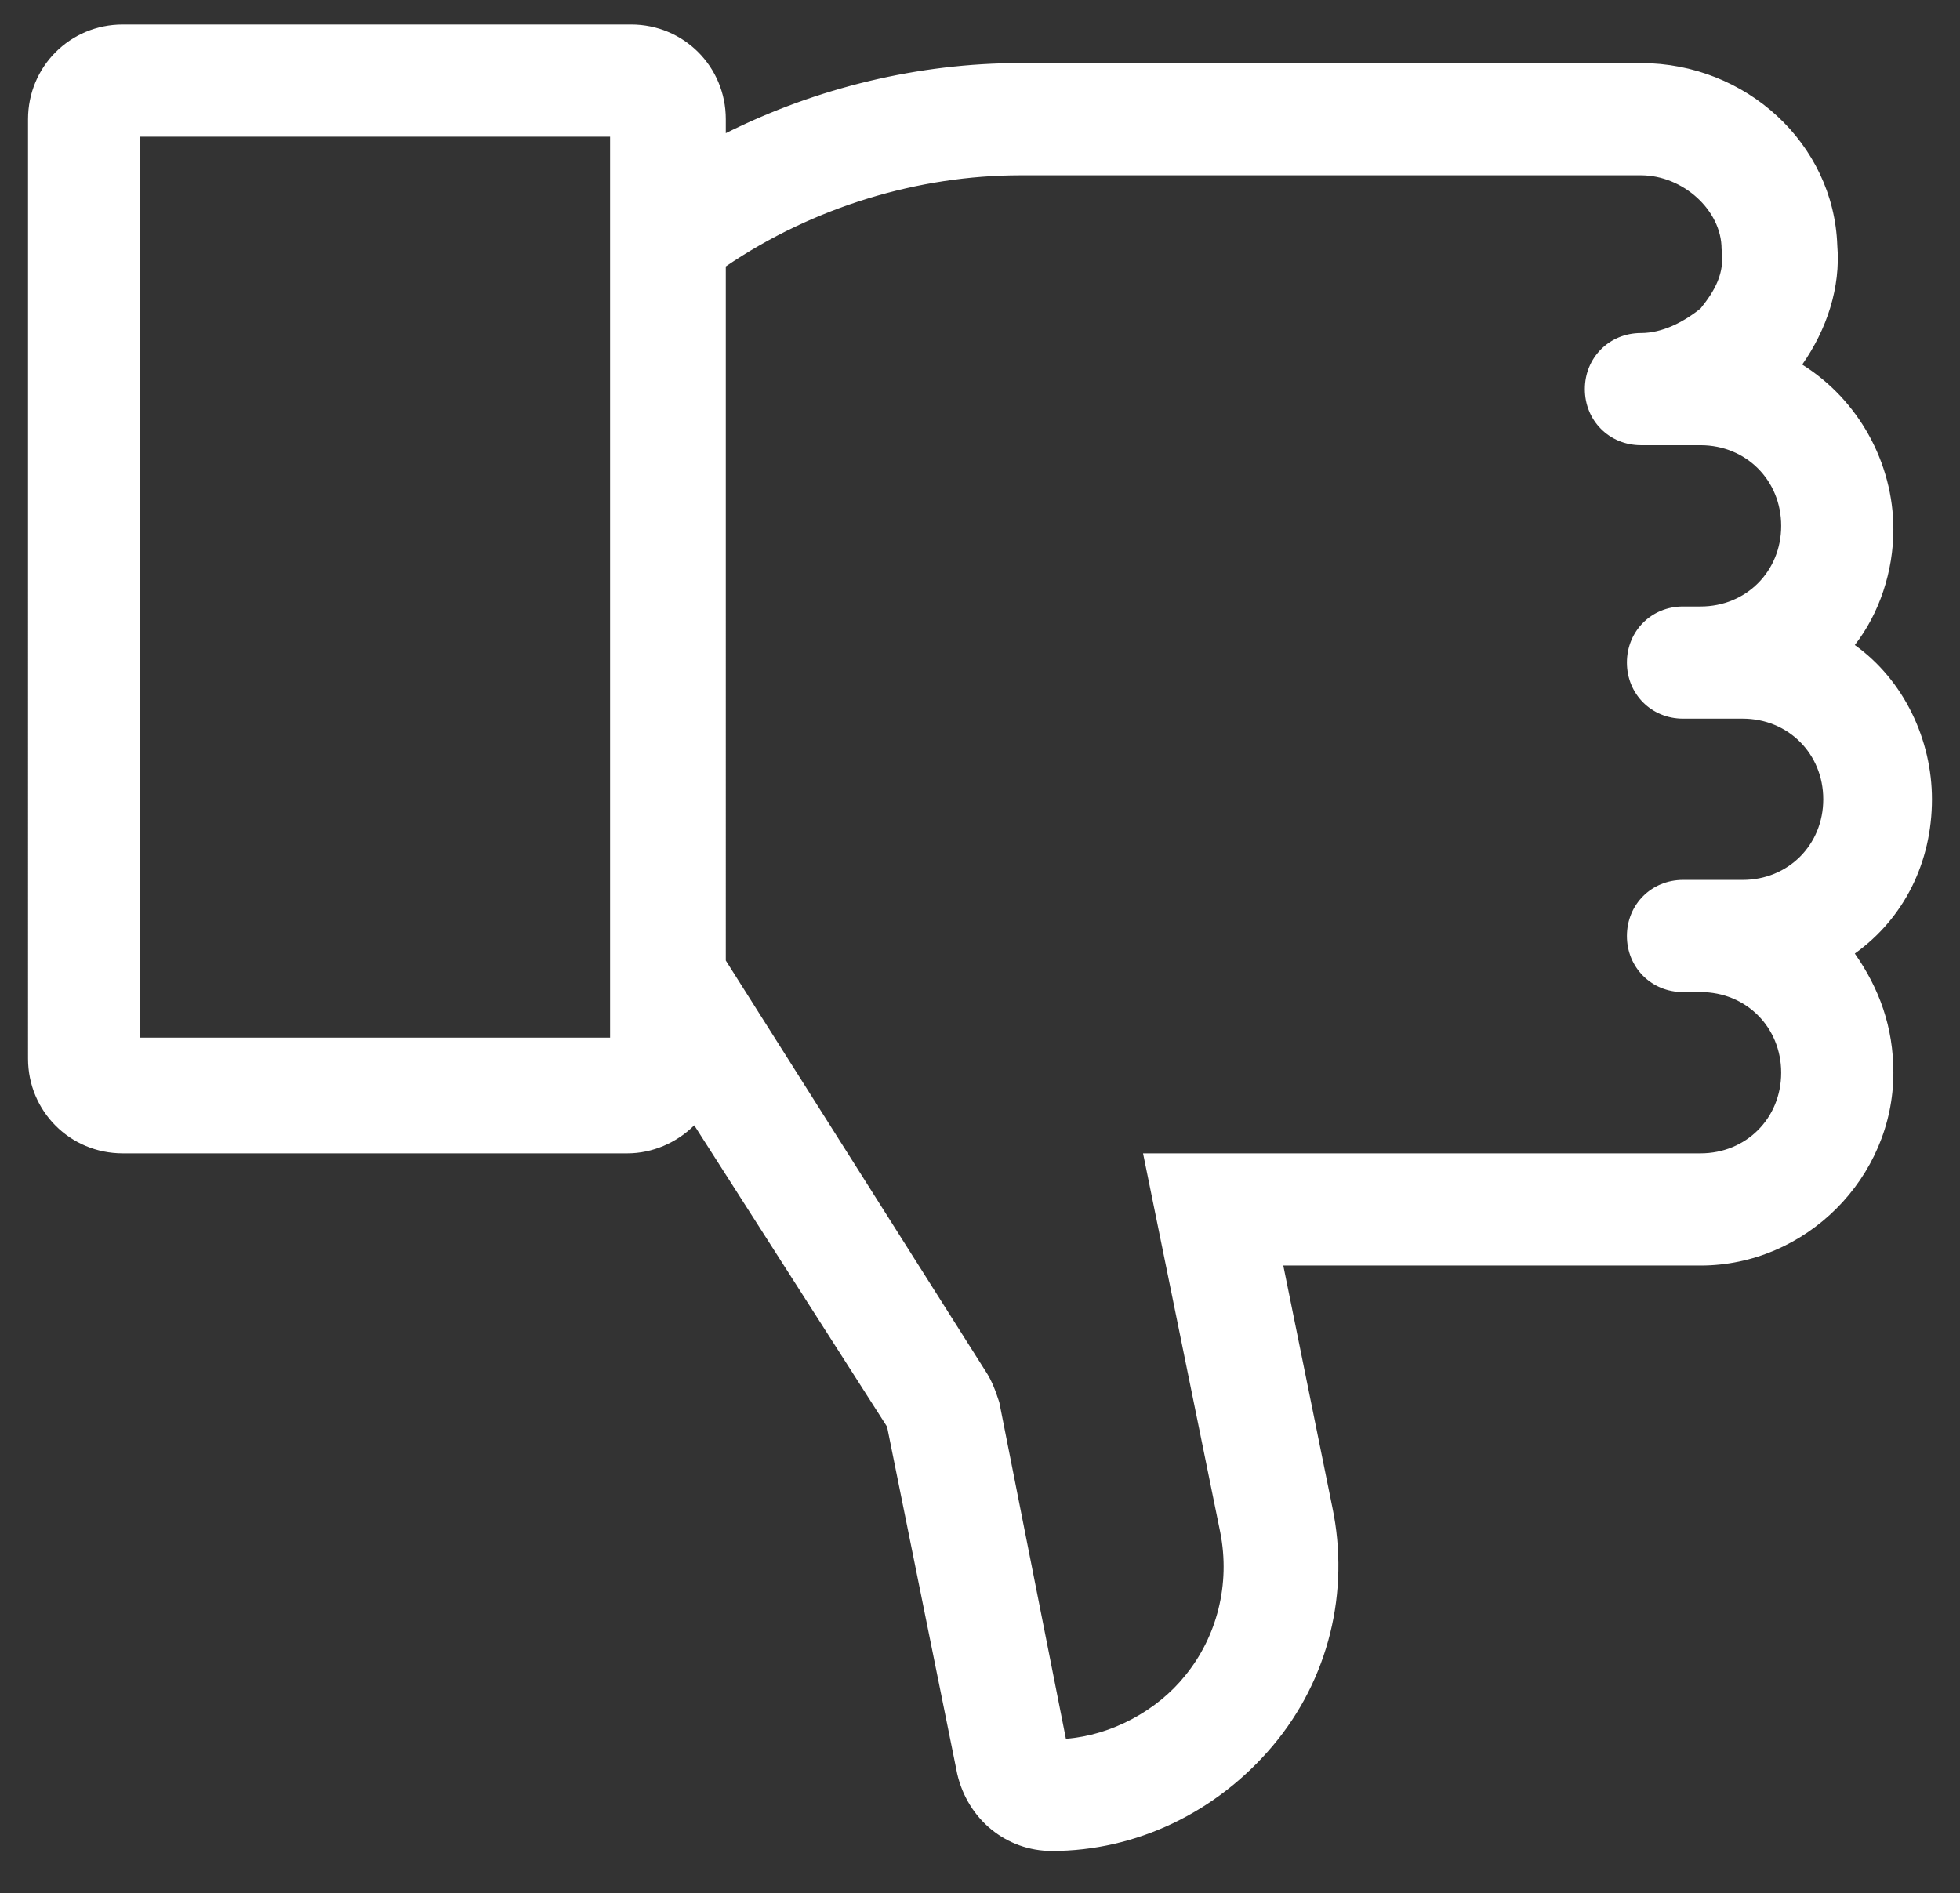<?xml version="1.0" encoding="utf-8"?>
<!-- Generator: Adobe Illustrator 27.1.0, SVG Export Plug-In . SVG Version: 6.00 Build 0)  -->
<svg version="1.1" id="Capa_1" xmlns="http://www.w3.org/2000/svg" xmlns:xlink="http://www.w3.org/1999/xlink" x="0px" y="0px"
	 viewBox="0 0 55.9 54" style="enable-background:new 0 0 55.9 54;" xml:space="preserve">
<rect x="0" y="0" width="55.9" height="54" fill="#333333" stroke="none"/>
<style type="text/css">
	.st0{fill:#FFFFFF;}
</style>
<g>
	<path id="Like_1_" class="st0" d="M52.2,18.5c0.9-0.9,1.4-2.1,1.4-3.5c0-2-1.2-3.7-2.9-4.5c0.8-1,1.3-2.2,1.2-3.5
		c-0.1-2.7-2.4-4.8-5.1-4.8H29.1c-3.1,0-6.2,0.8-8.9,2.4V3.4c0-1.2-1-2.2-2.2-2.2H3.5c-1.2,0-2.2,1-2.2,2.2v26.7
		c0,1.2,1,2.2,2.2,2.2H18c0.8,0,1.5-0.5,1.9-1.1l5.9,9.3l2,10c0.2,1,1.1,1.8,2.2,1.8c2.3,0,4.5-1,5.9-2.8c1.5-1.8,2-4.1,1.6-6.4
		L36,35.7h12.5c2.8,0,5-2.2,5-5c0-1.3-0.5-2.6-1.4-3.5c1.5-0.9,2.5-2.5,2.5-4.3C54.7,21,53.7,19.4,52.2,18.5z M18,3.4v26.7H3.5V3.4
		H18L18,3.4z M52.4,22.9c0,1.5-1.2,2.8-2.8,2.8H48c-0.6,0-1.1,0.5-1.1,1.1s0.5,1.1,1.1,1.1h0.6c1.5,0,2.8,1.2,2.8,2.8
		s-1.2,2.8-2.8,2.8H33.3l2,10.2c0.3,1.6-0.1,3.2-1.1,4.5c-1,1.3-2.6,2-4.2,2l-2-10c-0.1-0.3-0.2-0.5-0.3-0.8l-7.5-11.8V7.3
		c2.6-1.8,5.7-2.8,8.9-2.8h17.7c1.5,0,2.8,1.2,2.9,2.7c0,0.8-0.2,1.5-0.8,2.1c-0.5,0.5-1.2,0.9-2,0.9c-0.6,0-1.1,0.5-1.1,1.1
		s0.5,1.1,1.1,1.1h1.7c1.5,0,2.8,1.2,2.8,2.8s-1.2,2.8-2.8,2.8H48c-0.6,0-1.1,0.5-1.1,1.1s0.5,1.1,1.1,1.1h1.7
		C51.2,20.1,52.5,21.3,52.4,22.9z"/>
	<path class="st0" d="M20.7,3.4v0.4c2.6-1.3,5.5-2,8.4-2h17.7c3,0,5.5,2.3,5.6,5.2c0.1,1.2-0.3,2.4-1,3.4c1.6,1,2.6,2.8,2.6,4.7
		c0,1.2-0.4,2.4-1.1,3.3c1.4,1,2.2,2.7,2.2,4.4c0,1.8-0.8,3.4-2.2,4.4c0.7,1,1.1,2.1,1.1,3.4c0,3-2.5,5.5-5.5,5.5H36.6l1.4,6.9
		c0.5,2.4-0.1,4.9-1.7,6.8c-1.6,1.9-3.9,3-6.3,3c-1.3,0-2.4-0.9-2.7-2.2l-2-9.9l-5.5-8.6c-0.5,0.5-1.2,0.8-1.9,0.8H3.5
		c-1.5,0-2.7-1.2-2.7-2.7V3.4c0-1.5,1.2-2.7,2.7-2.7H18C19.5,0.7,20.7,1.9,20.7,3.4z M18,31.8c0.6,0,1.2-0.3,1.5-0.9l0.4-0.7l6.4,10
		l2.1,10.2c0.2,0.8,0.9,1.4,1.7,1.4c2.2,0,4.2-1,5.5-2.6c1.4-1.7,1.9-3.8,1.5-5.9l-1.6-8.1h13.2c2.5,0,4.5-2,4.5-4.5
		c0-1.2-0.4-2.3-1.2-3.1L51.4,27l0.6-0.3c1.4-0.8,2.2-2.3,2.2-3.9c0-1.6-0.9-3.1-2.2-3.9l-0.6-0.3l0.4-0.5c0.8-0.9,1.2-2,1.2-3.1
		c0-1.7-1-3.3-2.6-4.1l-0.6-0.3l0.4-0.5c0.8-0.9,1.1-2,1.1-3.2c-0.1-2.4-2.1-4.3-4.6-4.3H29.1c-3,0-6,0.8-8.6,2.3l-0.8,0.4V3.4
		c0-1-0.8-1.7-1.7-1.7H3.5c-1,0-1.7,0.8-1.7,1.7v26.7c0,0.9,0.8,1.7,1.7,1.7H18z M18.5,30.6H3V2.9h15.5
		C18.5,2.9,18.5,30.6,18.5,30.6z M4,29.6h13.4V3.9H4V29.6z M50.2,7.1c0,0.9-0.3,1.8-0.9,2.4s-1.5,1-2.4,1c-0.3,0-0.6,0.3-0.6,0.6
		c0,0.3,0.3,0.6,0.6,0.6h1.7c1.8,0,3.3,1.5,3.3,3.3c0,1.8-1.5,3.3-3.3,3.3H48c-0.3,0-0.6,0.3-0.6,0.6s0.3,0.6,0.6,0.6h1.7
		c1.8,0,3.3,1.5,3.3,3.3c0,1.8-1.5,3.3-3.3,3.3H48c-0.3,0-0.6,0.3-0.6,0.6c0,0.3,0.3,0.6,0.6,0.6h0.6c1.8,0,3.3,1.5,3.3,3.3
		c0,1.8-1.5,3.3-3.3,3.3H33.9l1.9,9.6c0.4,1.8-0.1,3.5-1.2,4.9s-2.8,2.2-4.6,2.2h-0.4l-2.1-10.4c0-0.2-0.1-0.4-0.2-0.6l-7.6-11.9V7
		l0.2-0.2C22.6,5,25.8,4,29.1,4h17.7C48.6,4,50.1,5.4,50.2,7.1z M20.7,27.4l7.4,11.7c0.2,0.3,0.3,0.6,0.4,0.9l1.9,9.6
		c1.3-0.1,2.6-0.8,3.4-1.8c0.9-1.1,1.3-2.6,1-4.1l-2.2-10.8h15.9c1.3,0,2.3-1,2.3-2.3s-1-2.3-2.3-2.3H48c-0.9,0-1.6-0.7-1.6-1.6
		c0-0.9,0.7-1.6,1.6-1.6h1.7c1.3,0,2.3-1,2.3-2.3s-1-2.3-2.3-2.3H48c-0.9,0-1.6-0.7-1.6-1.6s0.7-1.6,1.6-1.6h0.5
		c1.3,0,2.3-1,2.3-2.3c0-1.3-1-2.3-2.3-2.3h-1.7c-0.9,0-1.6-0.7-1.6-1.6s0.7-1.6,1.6-1.6c0.6,0,1.2-0.3,1.7-0.7
		c0.4-0.5,0.7-1,0.6-1.7C49.1,6,48,5,46.8,5H29.1c-2.9,0-5.9,0.9-8.4,2.6V27.4z"/>
</g>
</svg>
